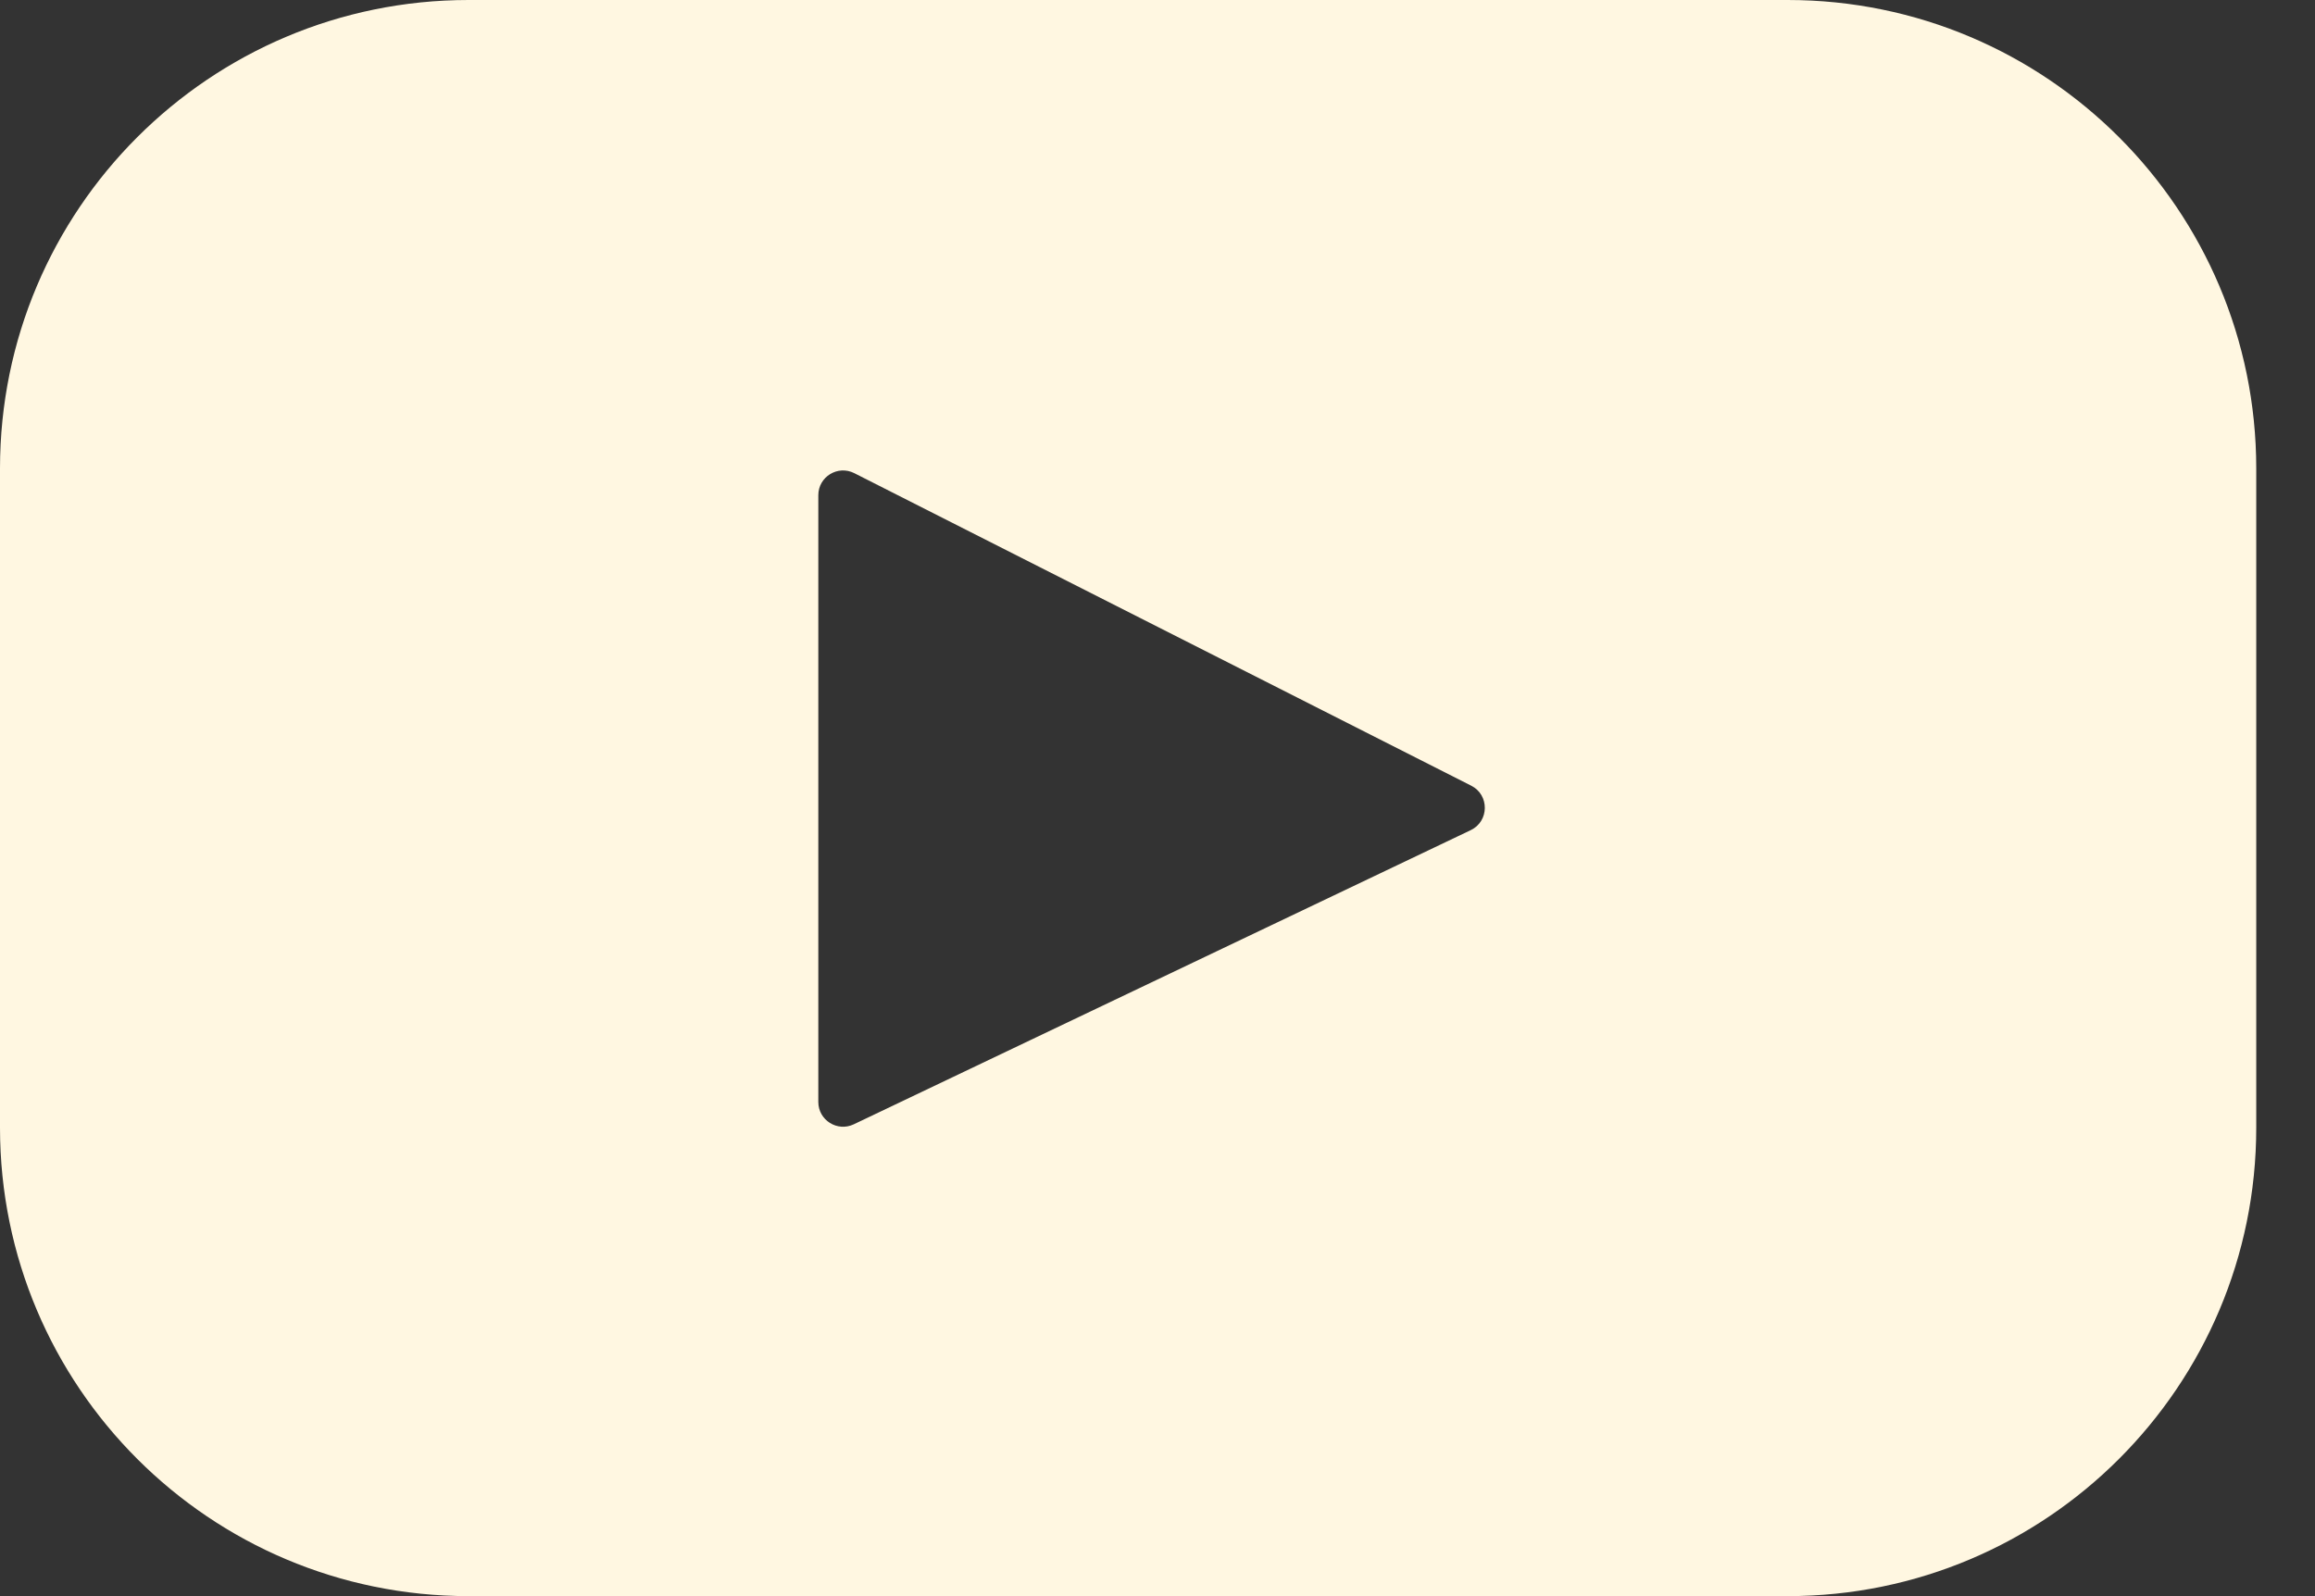 <svg width="29" height="20" viewBox="0 0 29 20" fill="none" xmlns="http://www.w3.org/2000/svg">
<rect x="0" y="0" width="29" height="20" fill="#333333" stroke="none"/>
<path d="M22.394 0H5.87C2.628 0 0 2.628 0 5.87V14.13C0 17.372 2.628 20 5.87 20H22.394C25.636 20 28.264 17.372 28.264 14.13V5.87C28.264 2.628 25.636 0 22.394 0ZM18.424 10.402L10.695 14.088C10.489 14.186 10.251 14.036 10.251 13.808V6.205C10.251 5.974 10.495 5.824 10.702 5.929L18.43 9.845C18.66 9.961 18.656 10.291 18.424 10.402Z" fill="#FFF7E1"/>
</svg>
